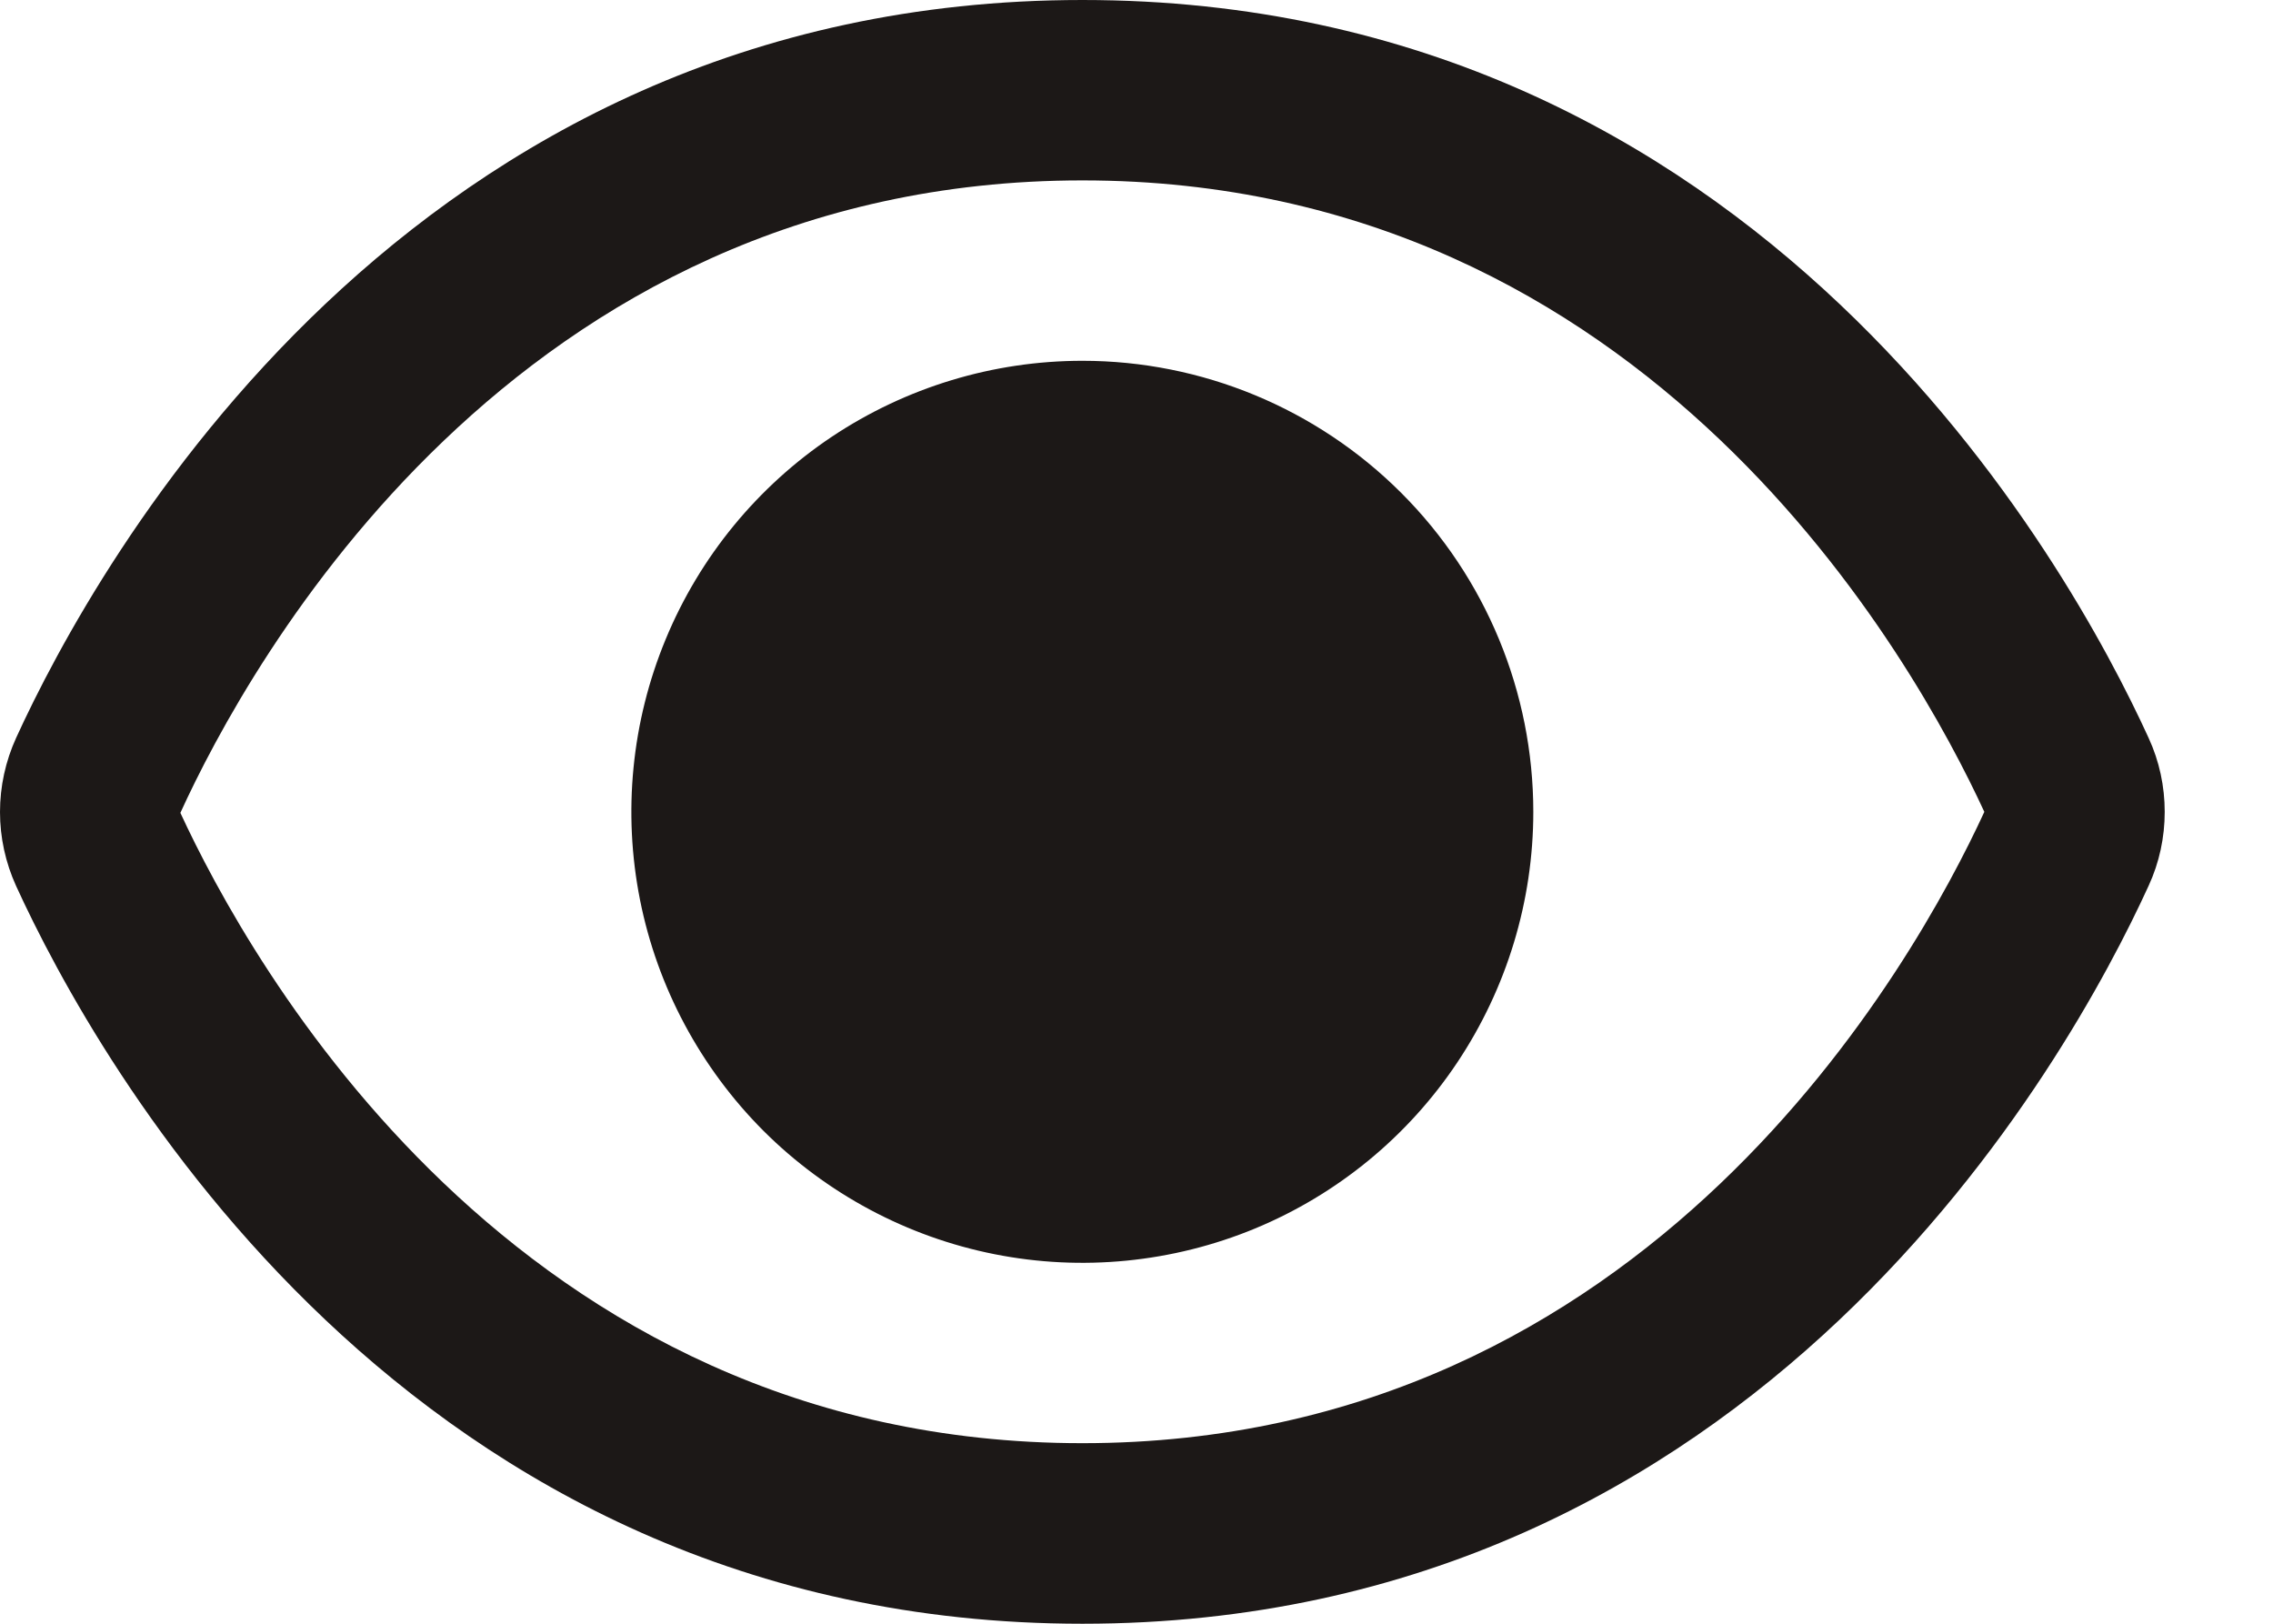 <svg width="14" height="10" viewBox="0 0 14 10" fill="none" xmlns="http://www.w3.org/2000/svg">
<path d="M13.234 4.545C12.746 3.477 10.834 0 6.667 0C2.5 0 0.587 3.478 0.099 4.545C0.034 4.688 0 4.843 0 5.001C0 5.158 0.034 5.313 0.099 5.456C0.587 6.522 2.5 10 6.667 10C10.834 10 12.746 6.522 13.234 5.455C13.3 5.312 13.333 5.157 13.333 5C13.333 4.843 13.3 4.688 13.234 4.545ZM6.667 8.888C3.163 8.888 1.528 5.908 1.111 5.006C1.528 4.092 3.163 1.111 6.667 1.111C10.162 1.111 11.797 4.079 12.222 5C11.798 5.92 10.162 8.888 6.667 8.888Z" fill="#1C1817"/>
<path d="M6.667 2.222C6.117 2.222 5.58 2.385 5.123 2.69C4.667 2.995 4.31 3.429 4.1 3.937C3.89 4.444 3.835 5.003 3.942 5.542C4.049 6.08 4.314 6.575 4.702 6.964C5.091 7.352 5.586 7.617 6.125 7.724C6.663 7.831 7.222 7.776 7.73 7.566C8.237 7.356 8.671 7 8.976 6.543C9.281 6.086 9.444 5.549 9.444 5C9.444 4.263 9.152 3.557 8.631 3.036C8.11 2.515 7.403 2.222 6.667 2.222Z" fill="#1C1817"/>
</svg>
